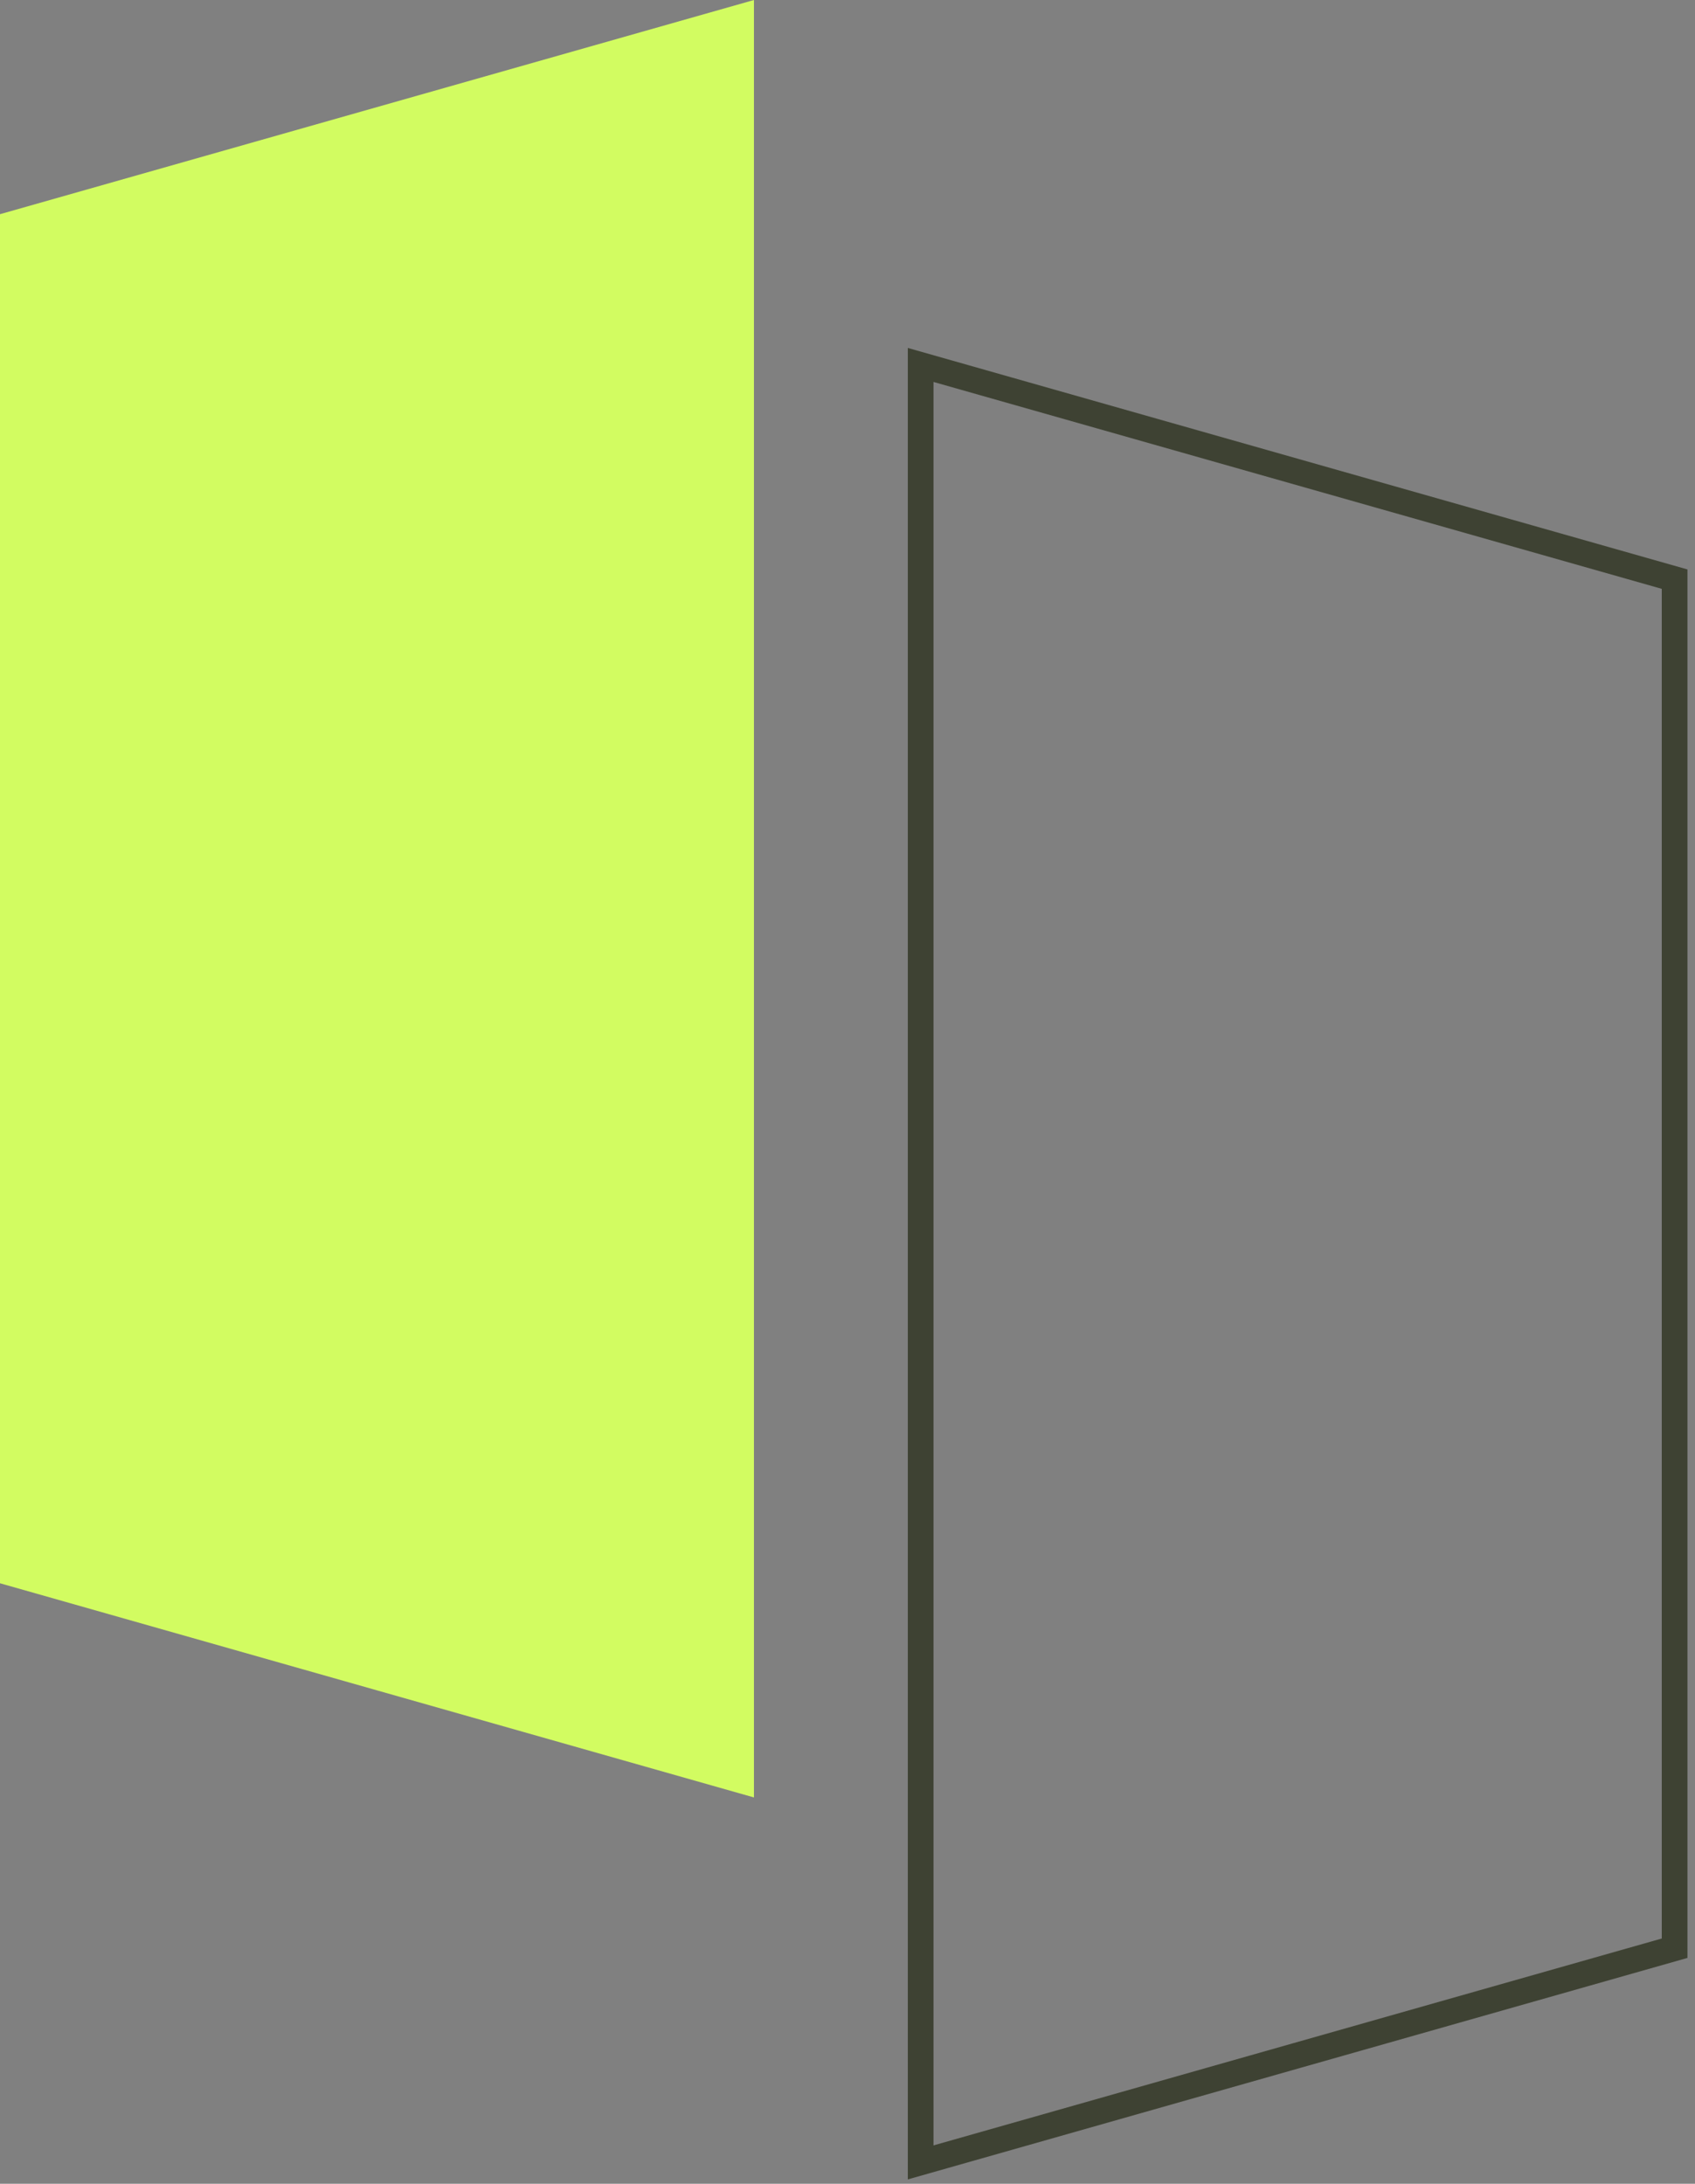 <svg width="132" height="170" viewBox="0 0 132 170" fill="none" xmlns="http://www.w3.org/2000/svg">
<rect x="0" y="0" width="132" height="170" fill="#808080" stroke="none"/>
<g id="Group 7940">
<path id="Vector" d="M71.697 168.335L71.697 28.41L130.412 45.084L130.412 151.661L101.054 159.998L71.697 168.335Z" stroke="#3E4233" stroke-width="2"/>
<path id="Vector_2" d="M58.715 139.925L58.715 -3.48806e-05L-1.26764e-05 16.674L-1.71492e-06 123.251L29.357 131.588L58.715 139.925Z" fill="#D2FC61"/>
</g>
</svg>
